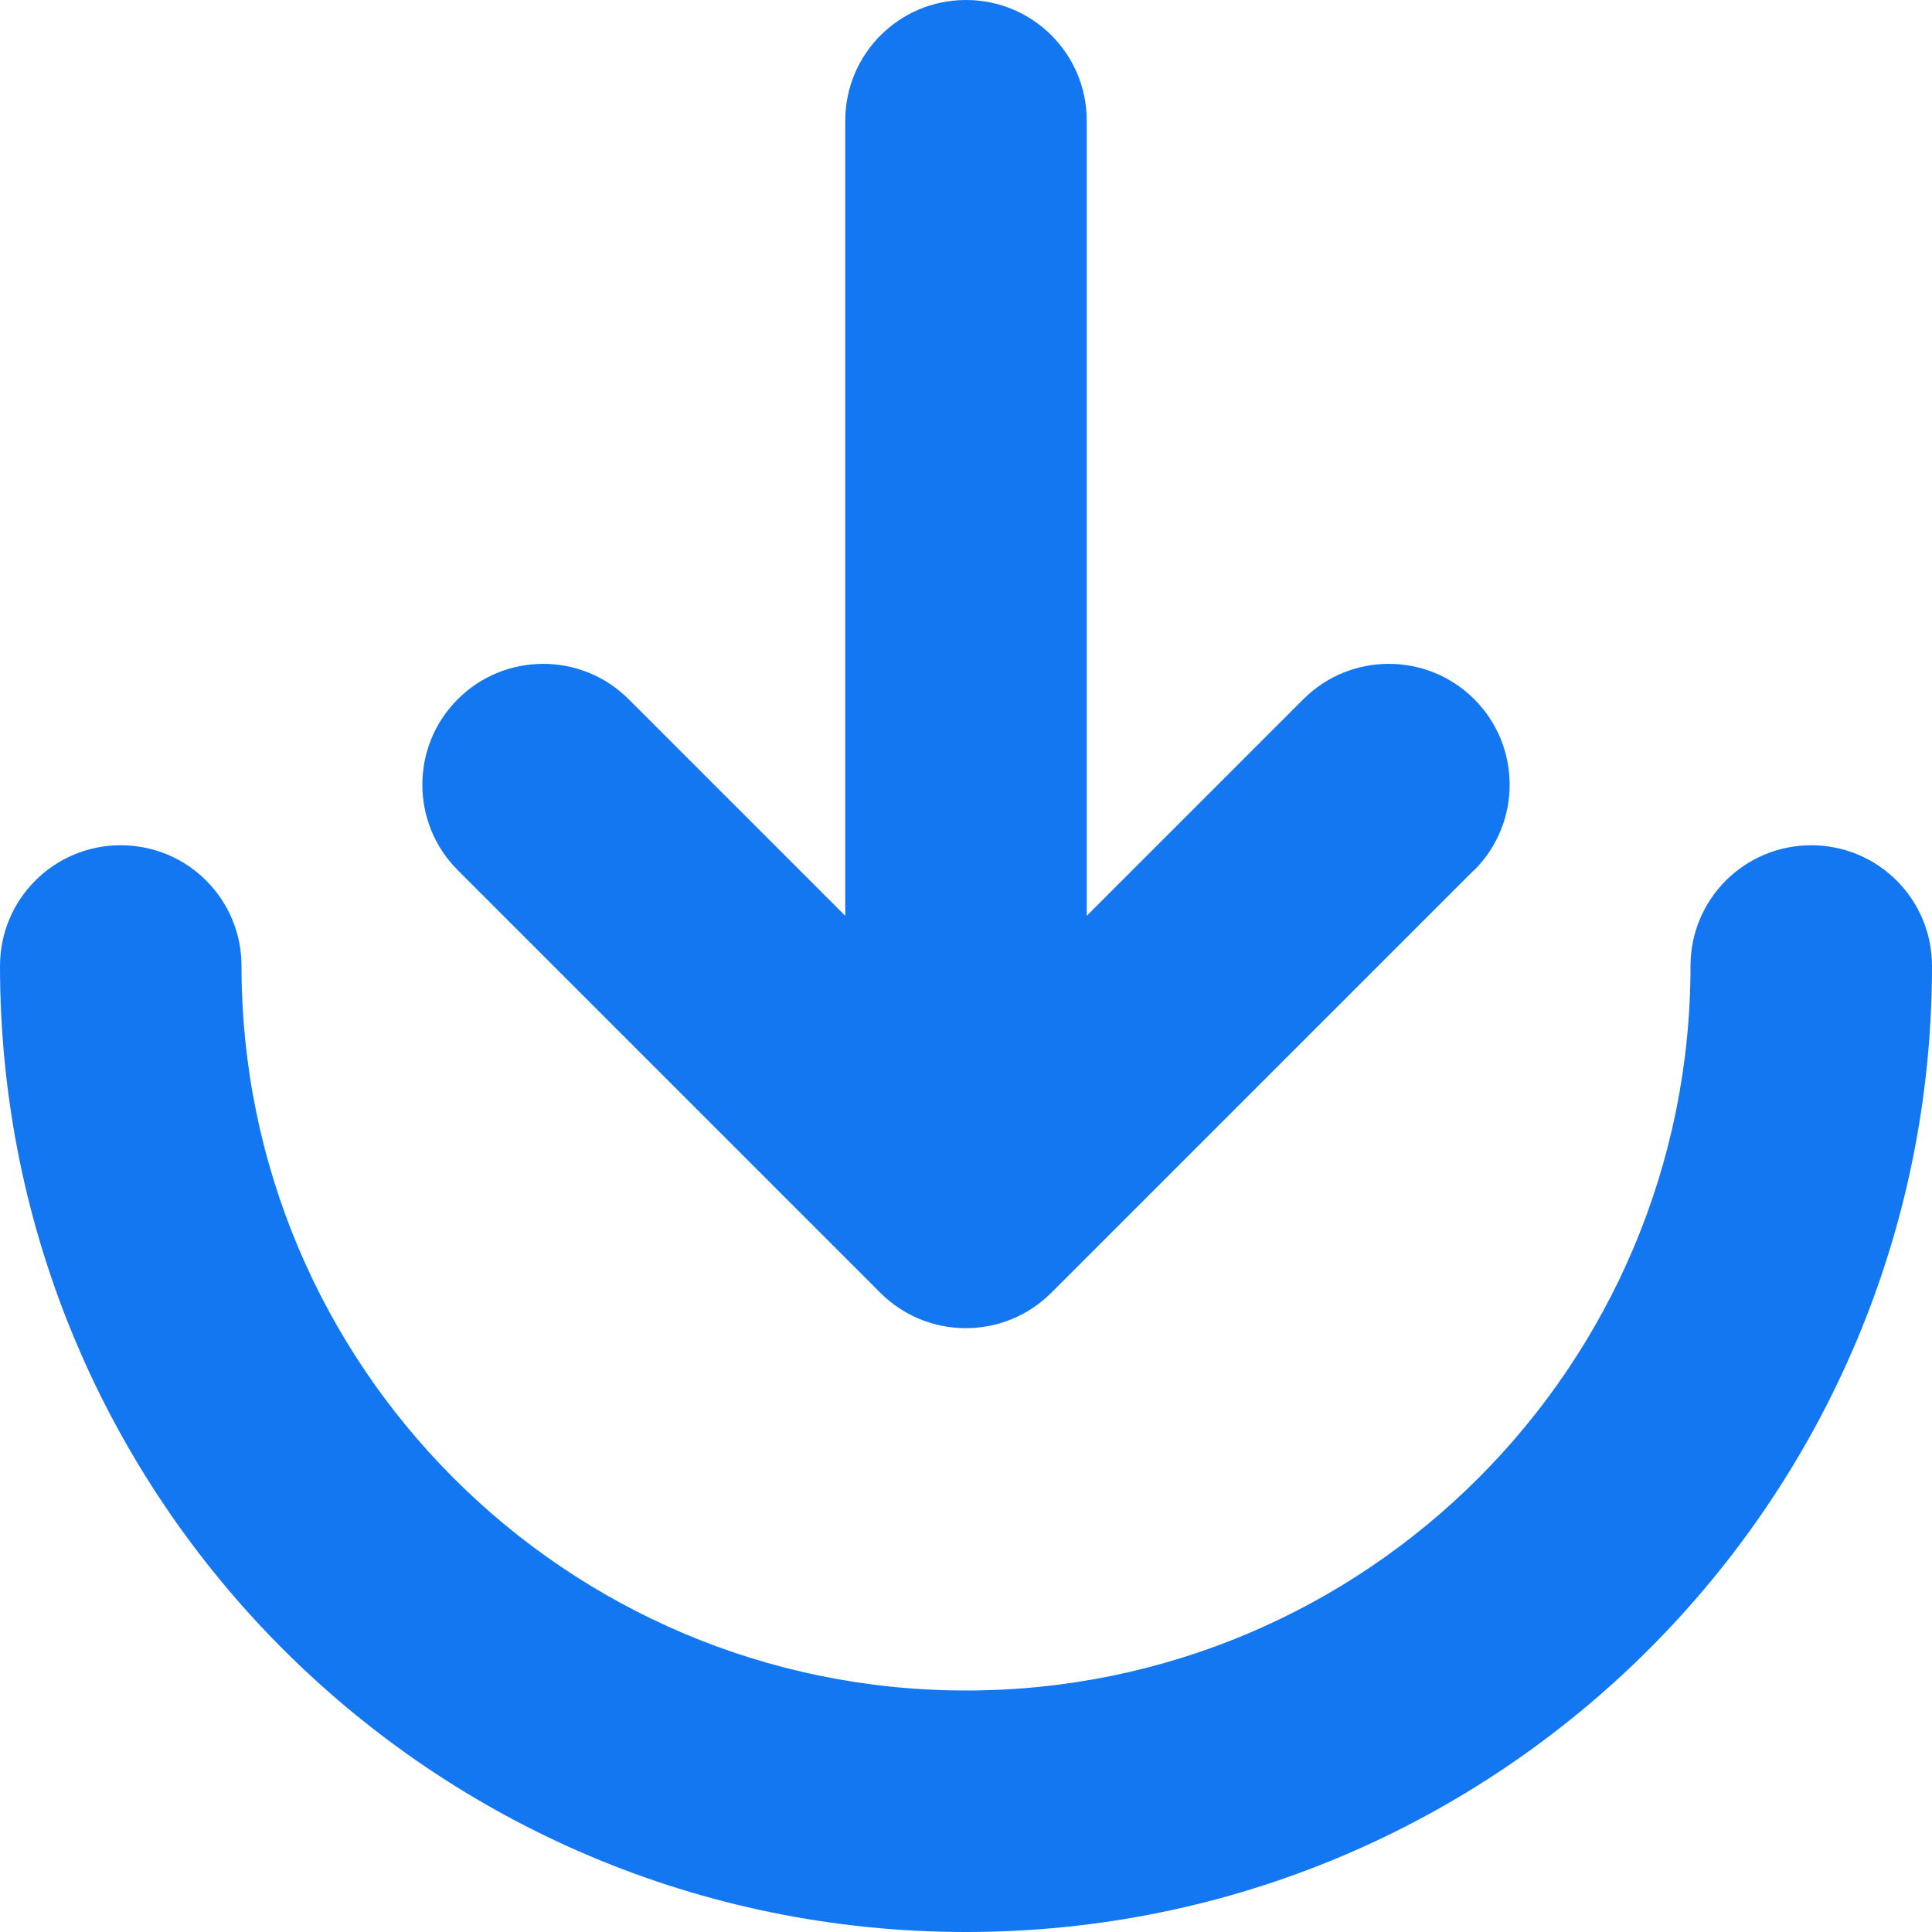 <svg width="50" height="50" viewBox="0 0 50 50" fill="none" xmlns="http://www.w3.org/2000/svg">
<g clip-path="url(#clip0_2364_327)">
<path d="M25 43.75C35.352 43.75 43.75 35.352 43.75 25C43.75 23.271 45.147 21.875 46.875 21.875C48.603 21.875 50 23.271 50 25C50 38.809 38.809 50 25 50C11.191 50 0 38.809 0 25C0 23.271 1.396 21.875 3.125 21.875C4.854 21.875 6.25 23.271 6.25 25C6.25 35.352 14.648 43.75 25 43.75ZM38.145 22.52L27.207 33.457C25.986 34.678 24.004 34.678 22.783 33.457L11.846 22.52C10.625 21.299 10.625 19.316 11.846 18.096C13.066 16.875 15.049 16.875 16.27 18.096L21.875 23.701V3.125C21.875 1.396 23.271 0 25 0C26.729 0 28.125 1.396 28.125 3.125V23.701L33.73 18.096C34.951 16.875 36.934 16.875 38.154 18.096C39.375 19.316 39.375 21.299 38.154 22.52H38.145Z" fill="#1477F2"/>
</g>
<defs>
<clipPath id="clip0_2364_327">
<rect width="50" height="50" fill="white"/>
</clipPath>
</defs>
</svg>
